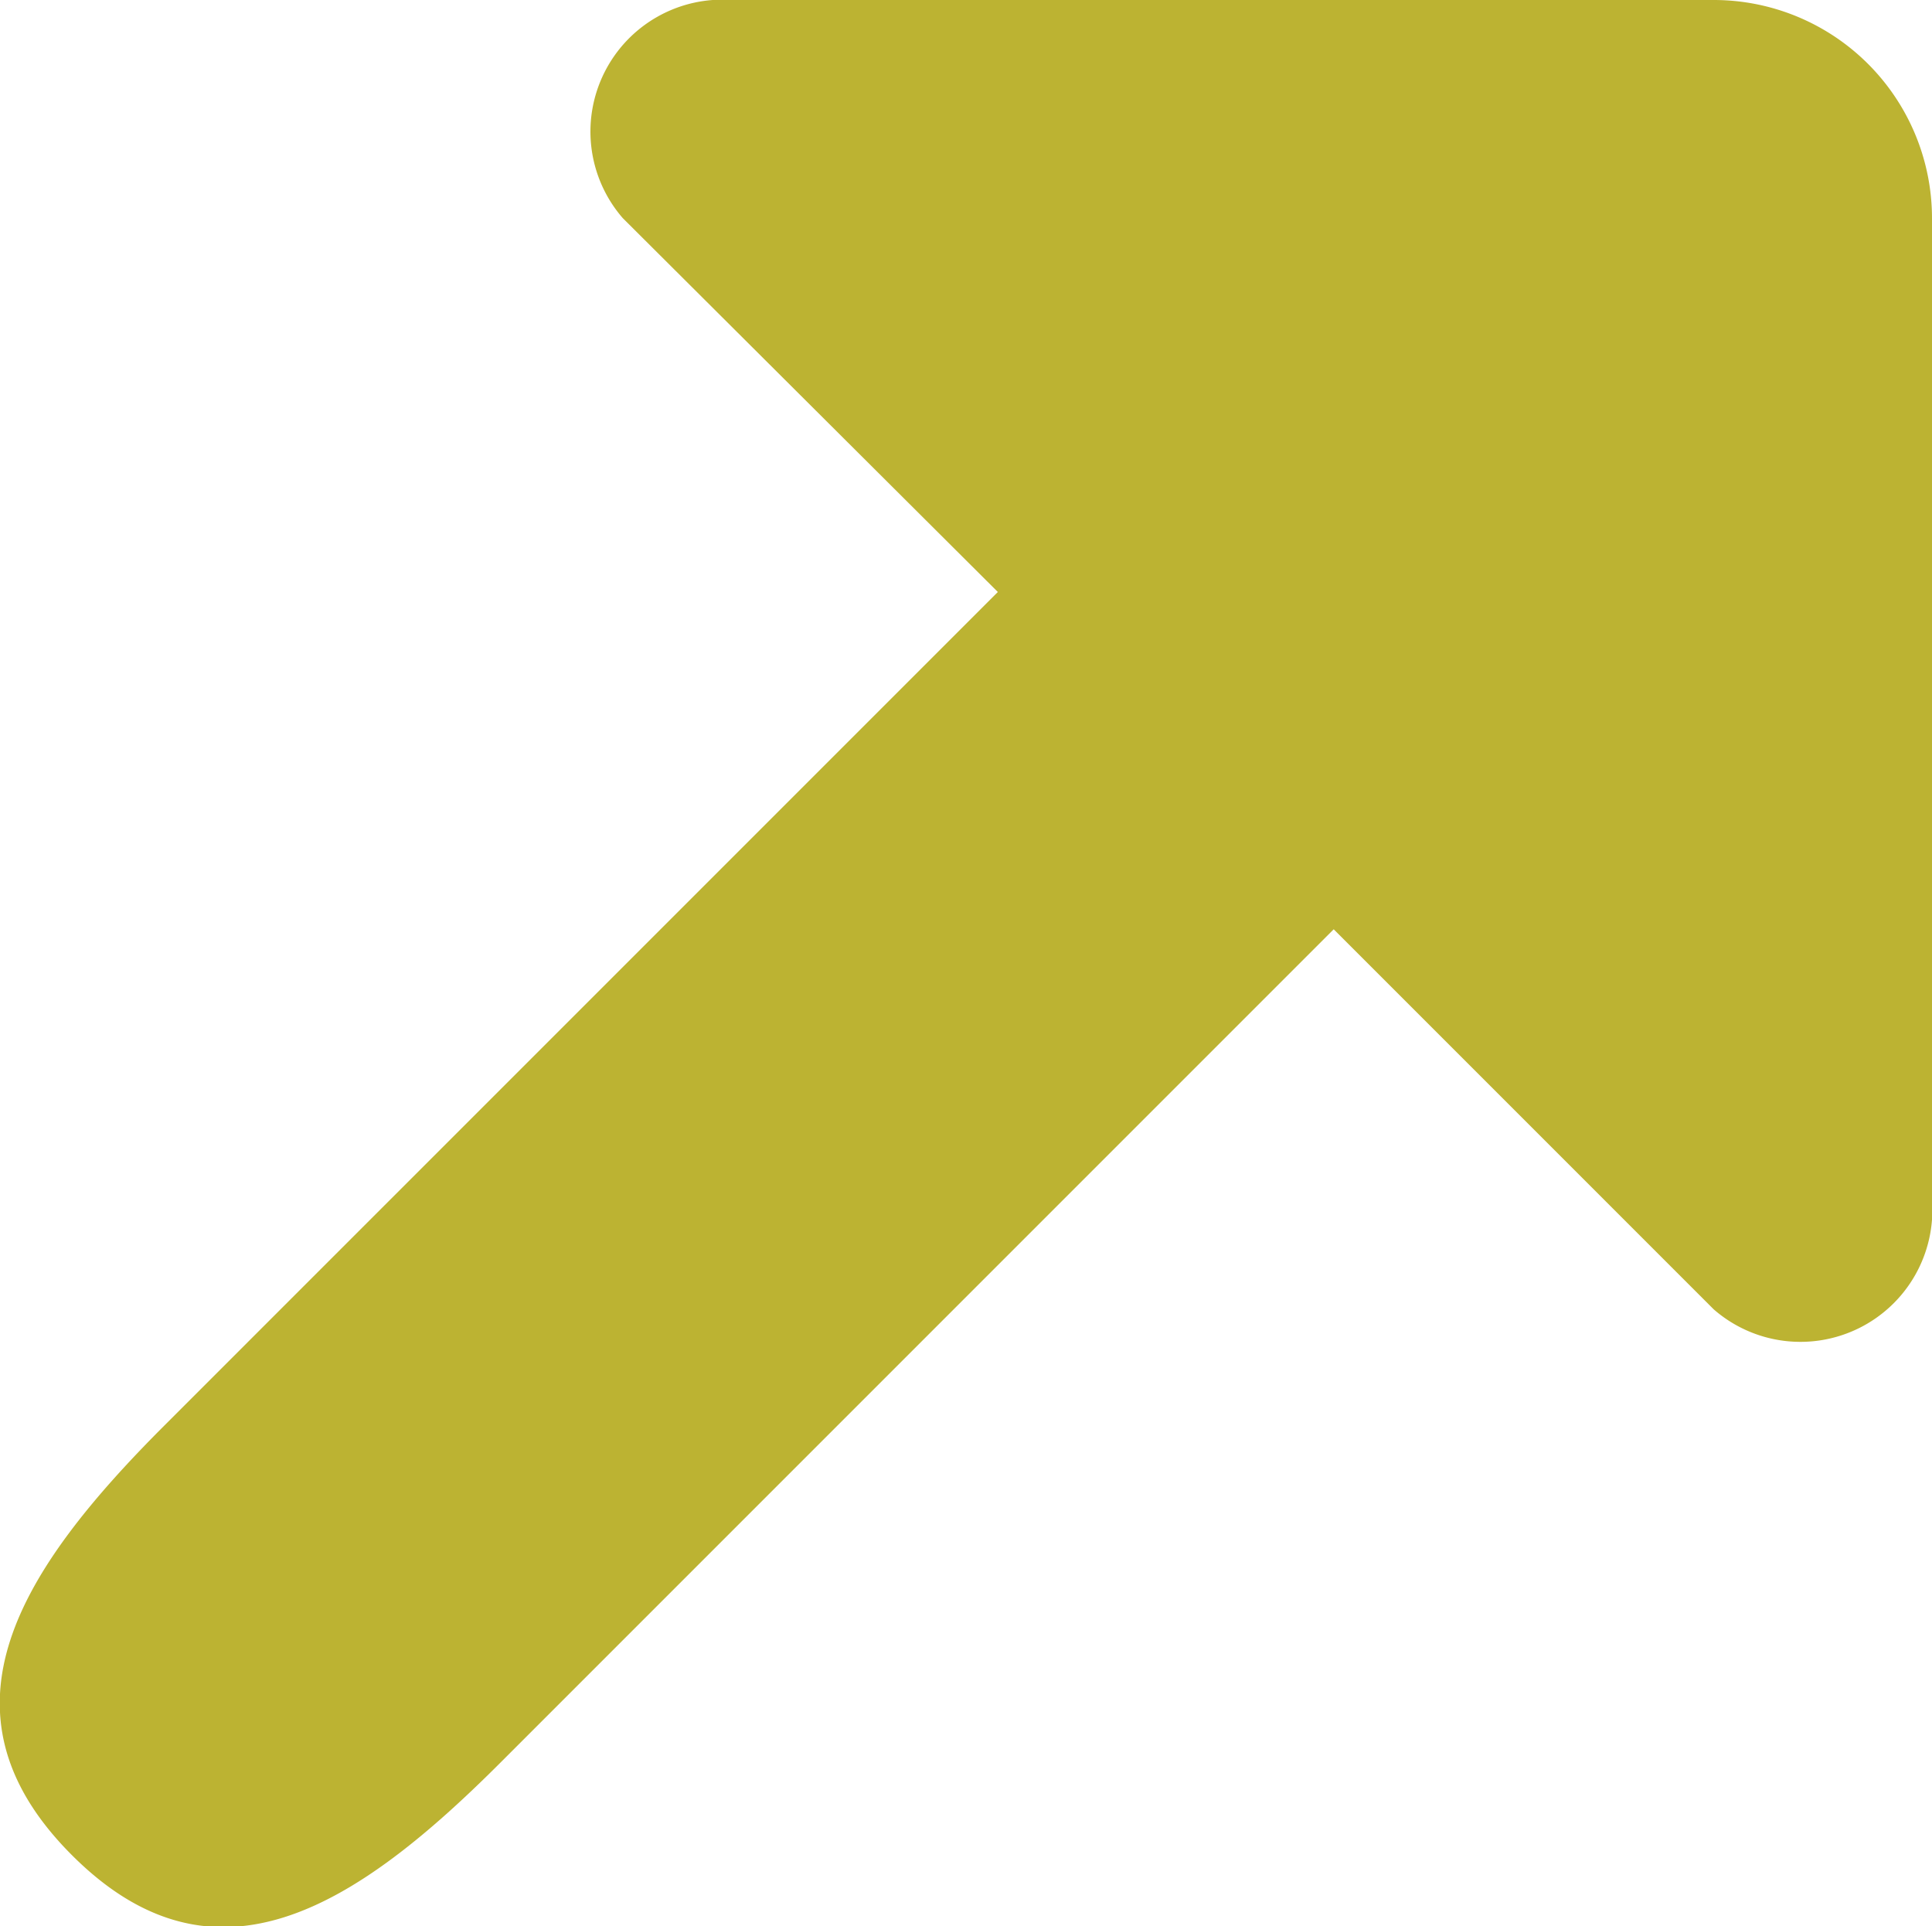 <svg id="icon_-_arrow-up" data-name="icon - arrow-up" xmlns="http://www.w3.org/2000/svg" xmlns:xlink="http://www.w3.org/1999/xlink" width="10.895" height="10.862" viewBox="0 0 10.895 10.862">
  <defs>
    <clipPath id="clip-path">
      <rect id="Rectangle_3280" data-name="Rectangle 3280" width="10.895" height="10.862" fill="#bcb332"/>
    </clipPath>
  </defs>
  <g id="Group_2506" data-name="Group 2506" clip-path="url(#clip-path)">
    <path id="Path_231" data-name="Path 231" d="M9.664,7.383,7.521,5.24l-4.7,4.7c-.811.811-1.608,1.33-2.417.519S.116,8.849.927,8.038l4.7-4.7L3.512,1.23A.744.744,0,0,1,4.128,0H9.664a1.231,1.231,0,0,1,1.231,1.23V6.767A.744.744,0,0,1,9.664,7.383Z" transform="translate(0)" fill="#bcb332"/>
  </g>
</svg>
